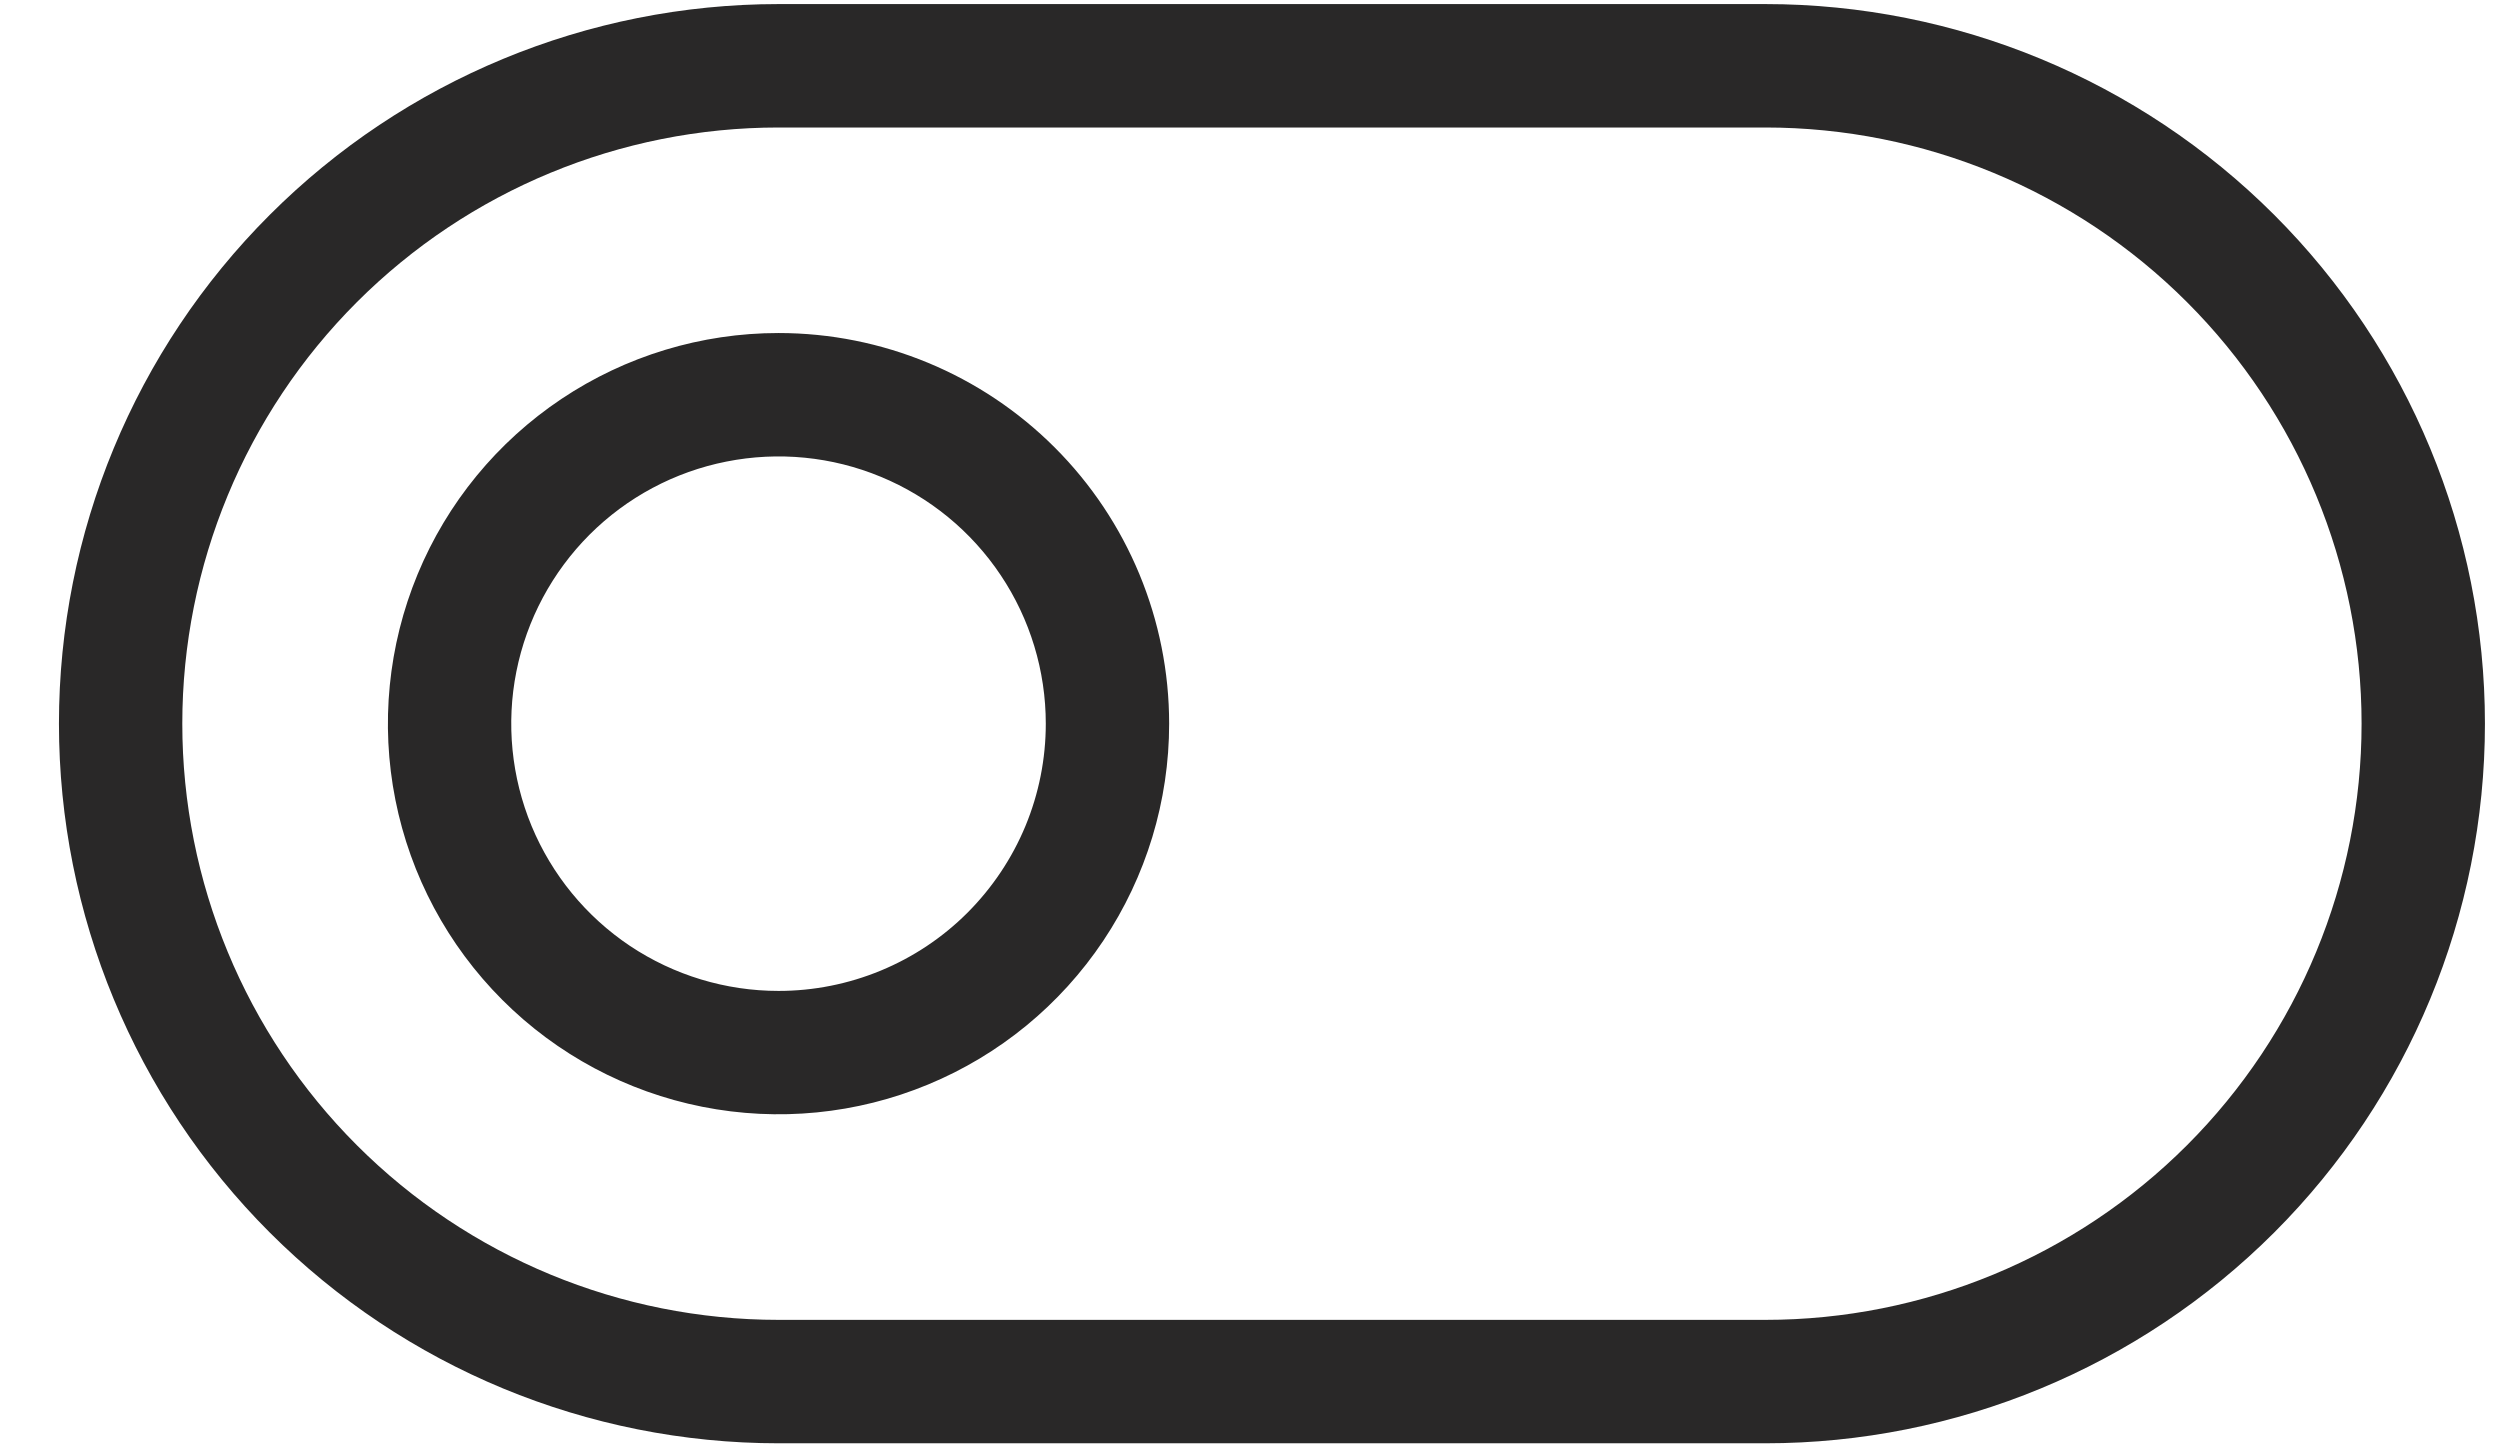 <svg width="38" height="22" viewBox="0 0 38 22" fill="none" xmlns="http://www.w3.org/2000/svg">
<path d="M26.834 0.062H11.834C8.933 0.062 6.151 1.215 4.1 3.266C2.048 5.317 0.896 8.099 0.896 11C0.896 13.901 2.048 16.683 4.1 18.734C6.151 20.785 8.933 21.938 11.834 21.938H26.834C29.734 21.938 32.516 20.785 34.568 18.734C36.619 16.683 37.771 13.901 37.771 11C37.771 8.099 36.619 5.317 34.568 3.266C32.516 1.215 29.734 0.062 26.834 0.062ZM26.834 20.062H11.834C9.43 20.062 7.125 19.108 5.425 17.408C3.726 15.709 2.771 13.403 2.771 11C2.771 8.596 3.726 6.291 5.425 4.592C7.125 2.892 9.43 1.938 11.834 1.938H26.834C29.237 1.938 31.542 2.892 33.242 4.592C34.941 6.291 35.896 8.596 35.896 11C35.896 13.403 34.941 15.709 33.242 17.408C31.542 19.108 29.237 20.062 26.834 20.062ZM11.834 5.062C10.659 5.062 9.511 5.411 8.535 6.063C7.558 6.716 6.797 7.643 6.348 8.728C5.899 9.813 5.781 11.007 6.01 12.158C6.239 13.31 6.805 14.368 7.635 15.198C8.465 16.029 9.523 16.594 10.675 16.823C11.827 17.052 13.021 16.935 14.106 16.485C15.191 16.036 16.118 15.275 16.77 14.299C17.423 13.322 17.771 12.174 17.771 11C17.771 9.425 17.145 7.915 16.032 6.802C14.918 5.688 13.408 5.062 11.834 5.062ZM11.834 15.062C11.03 15.062 10.245 14.824 9.576 14.378C8.908 13.931 8.388 13.297 8.08 12.555C7.773 11.812 7.692 10.995 7.849 10.207C8.006 9.419 8.393 8.696 8.961 8.127C9.529 7.559 10.253 7.172 11.041 7.016C11.829 6.859 12.646 6.939 13.388 7.247C14.13 7.554 14.765 8.075 15.211 8.743C15.658 9.411 15.896 10.197 15.896 11C15.896 11.534 15.791 12.062 15.587 12.555C15.383 13.047 15.083 13.495 14.706 13.873C14.329 14.25 13.881 14.549 13.388 14.753C12.895 14.957 12.367 15.062 11.834 15.062Z" fill="#292828"/>
</svg>
